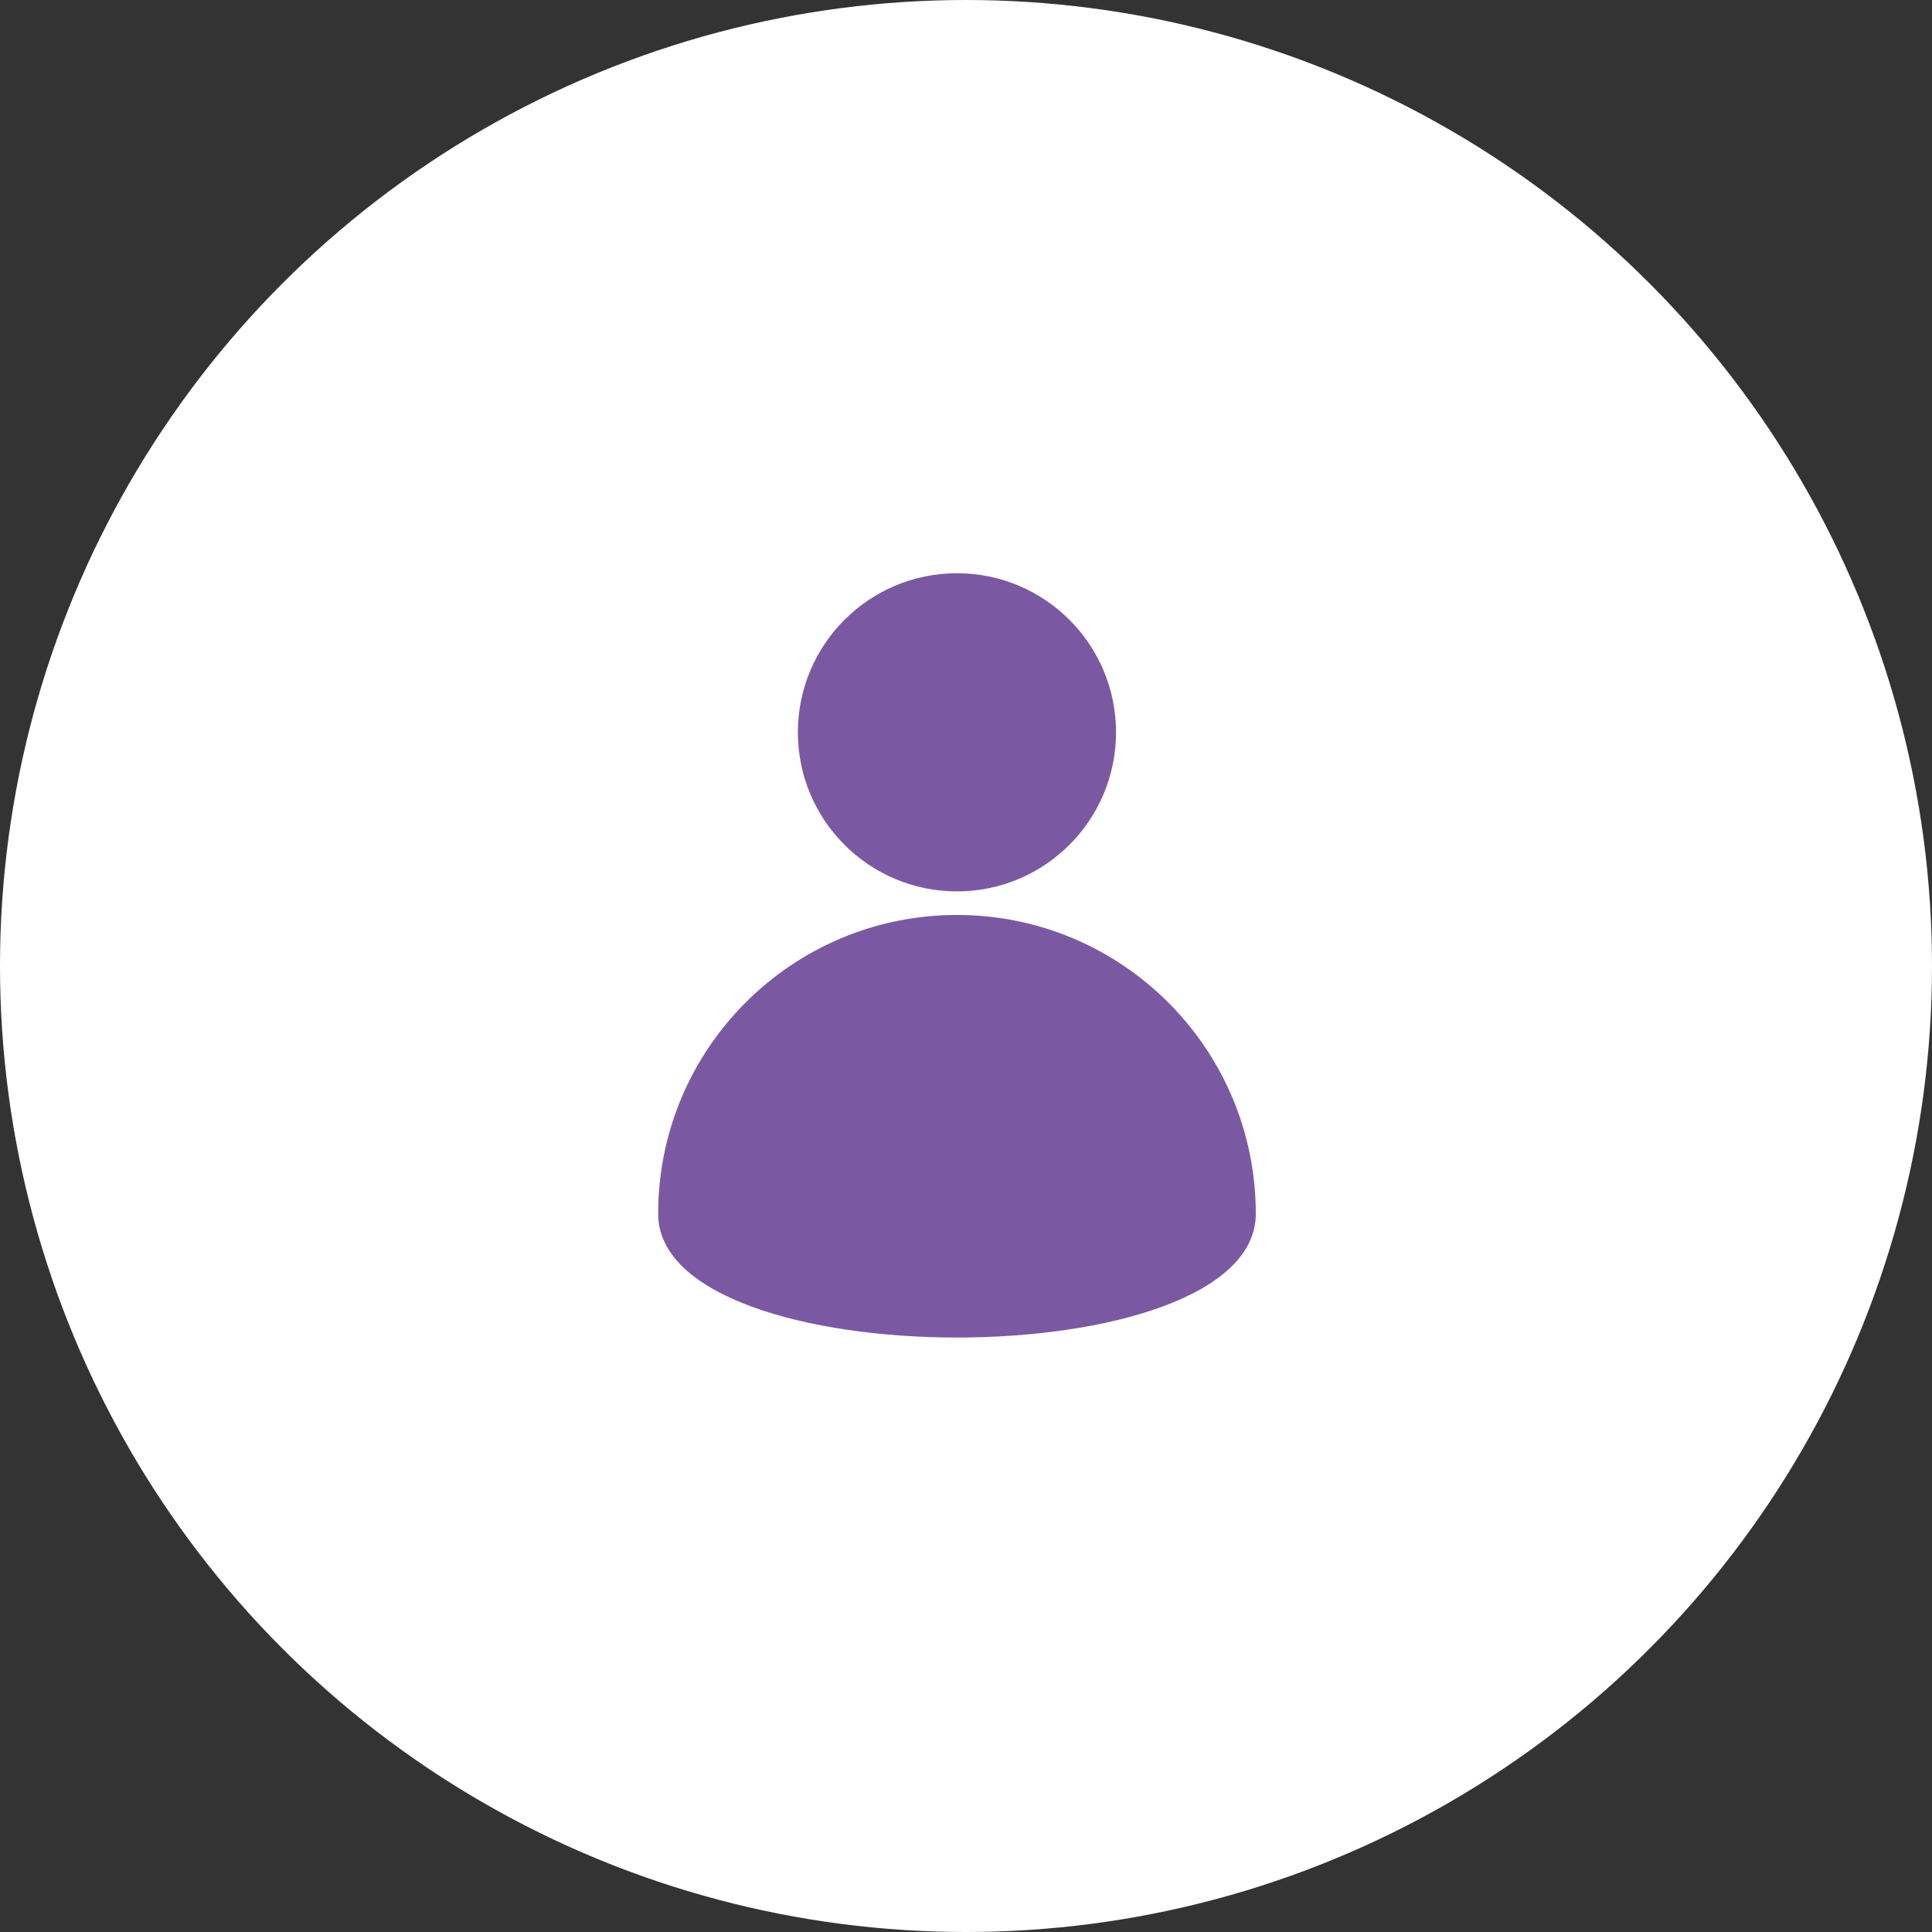 <?xml version="1.0" encoding="UTF-8"?> <svg xmlns="http://www.w3.org/2000/svg" width="91" height="91" viewBox="0 0 91 91" fill="none"><rect x="0" y="0" width="91" height="91" fill="#333333" stroke="none"/> <circle cx="45.5" cy="45.5" r="45.5" fill="white"></circle> <path d="M52.567 34.493C52.567 38.631 49.212 41.986 45.074 41.986C40.936 41.986 37.581 38.631 37.581 34.493C37.581 30.355 40.936 27 45.074 27C49.212 27 52.567 30.355 52.567 34.493Z" fill="#7B59A2"></path> <path d="M45.074 43.096C37.301 43.096 31 49.397 31 57.17C31 64.943 59.15 64.943 59.15 57.17C59.149 49.397 52.848 43.096 45.074 43.096Z" fill="#7B59A2"></path> </svg> 